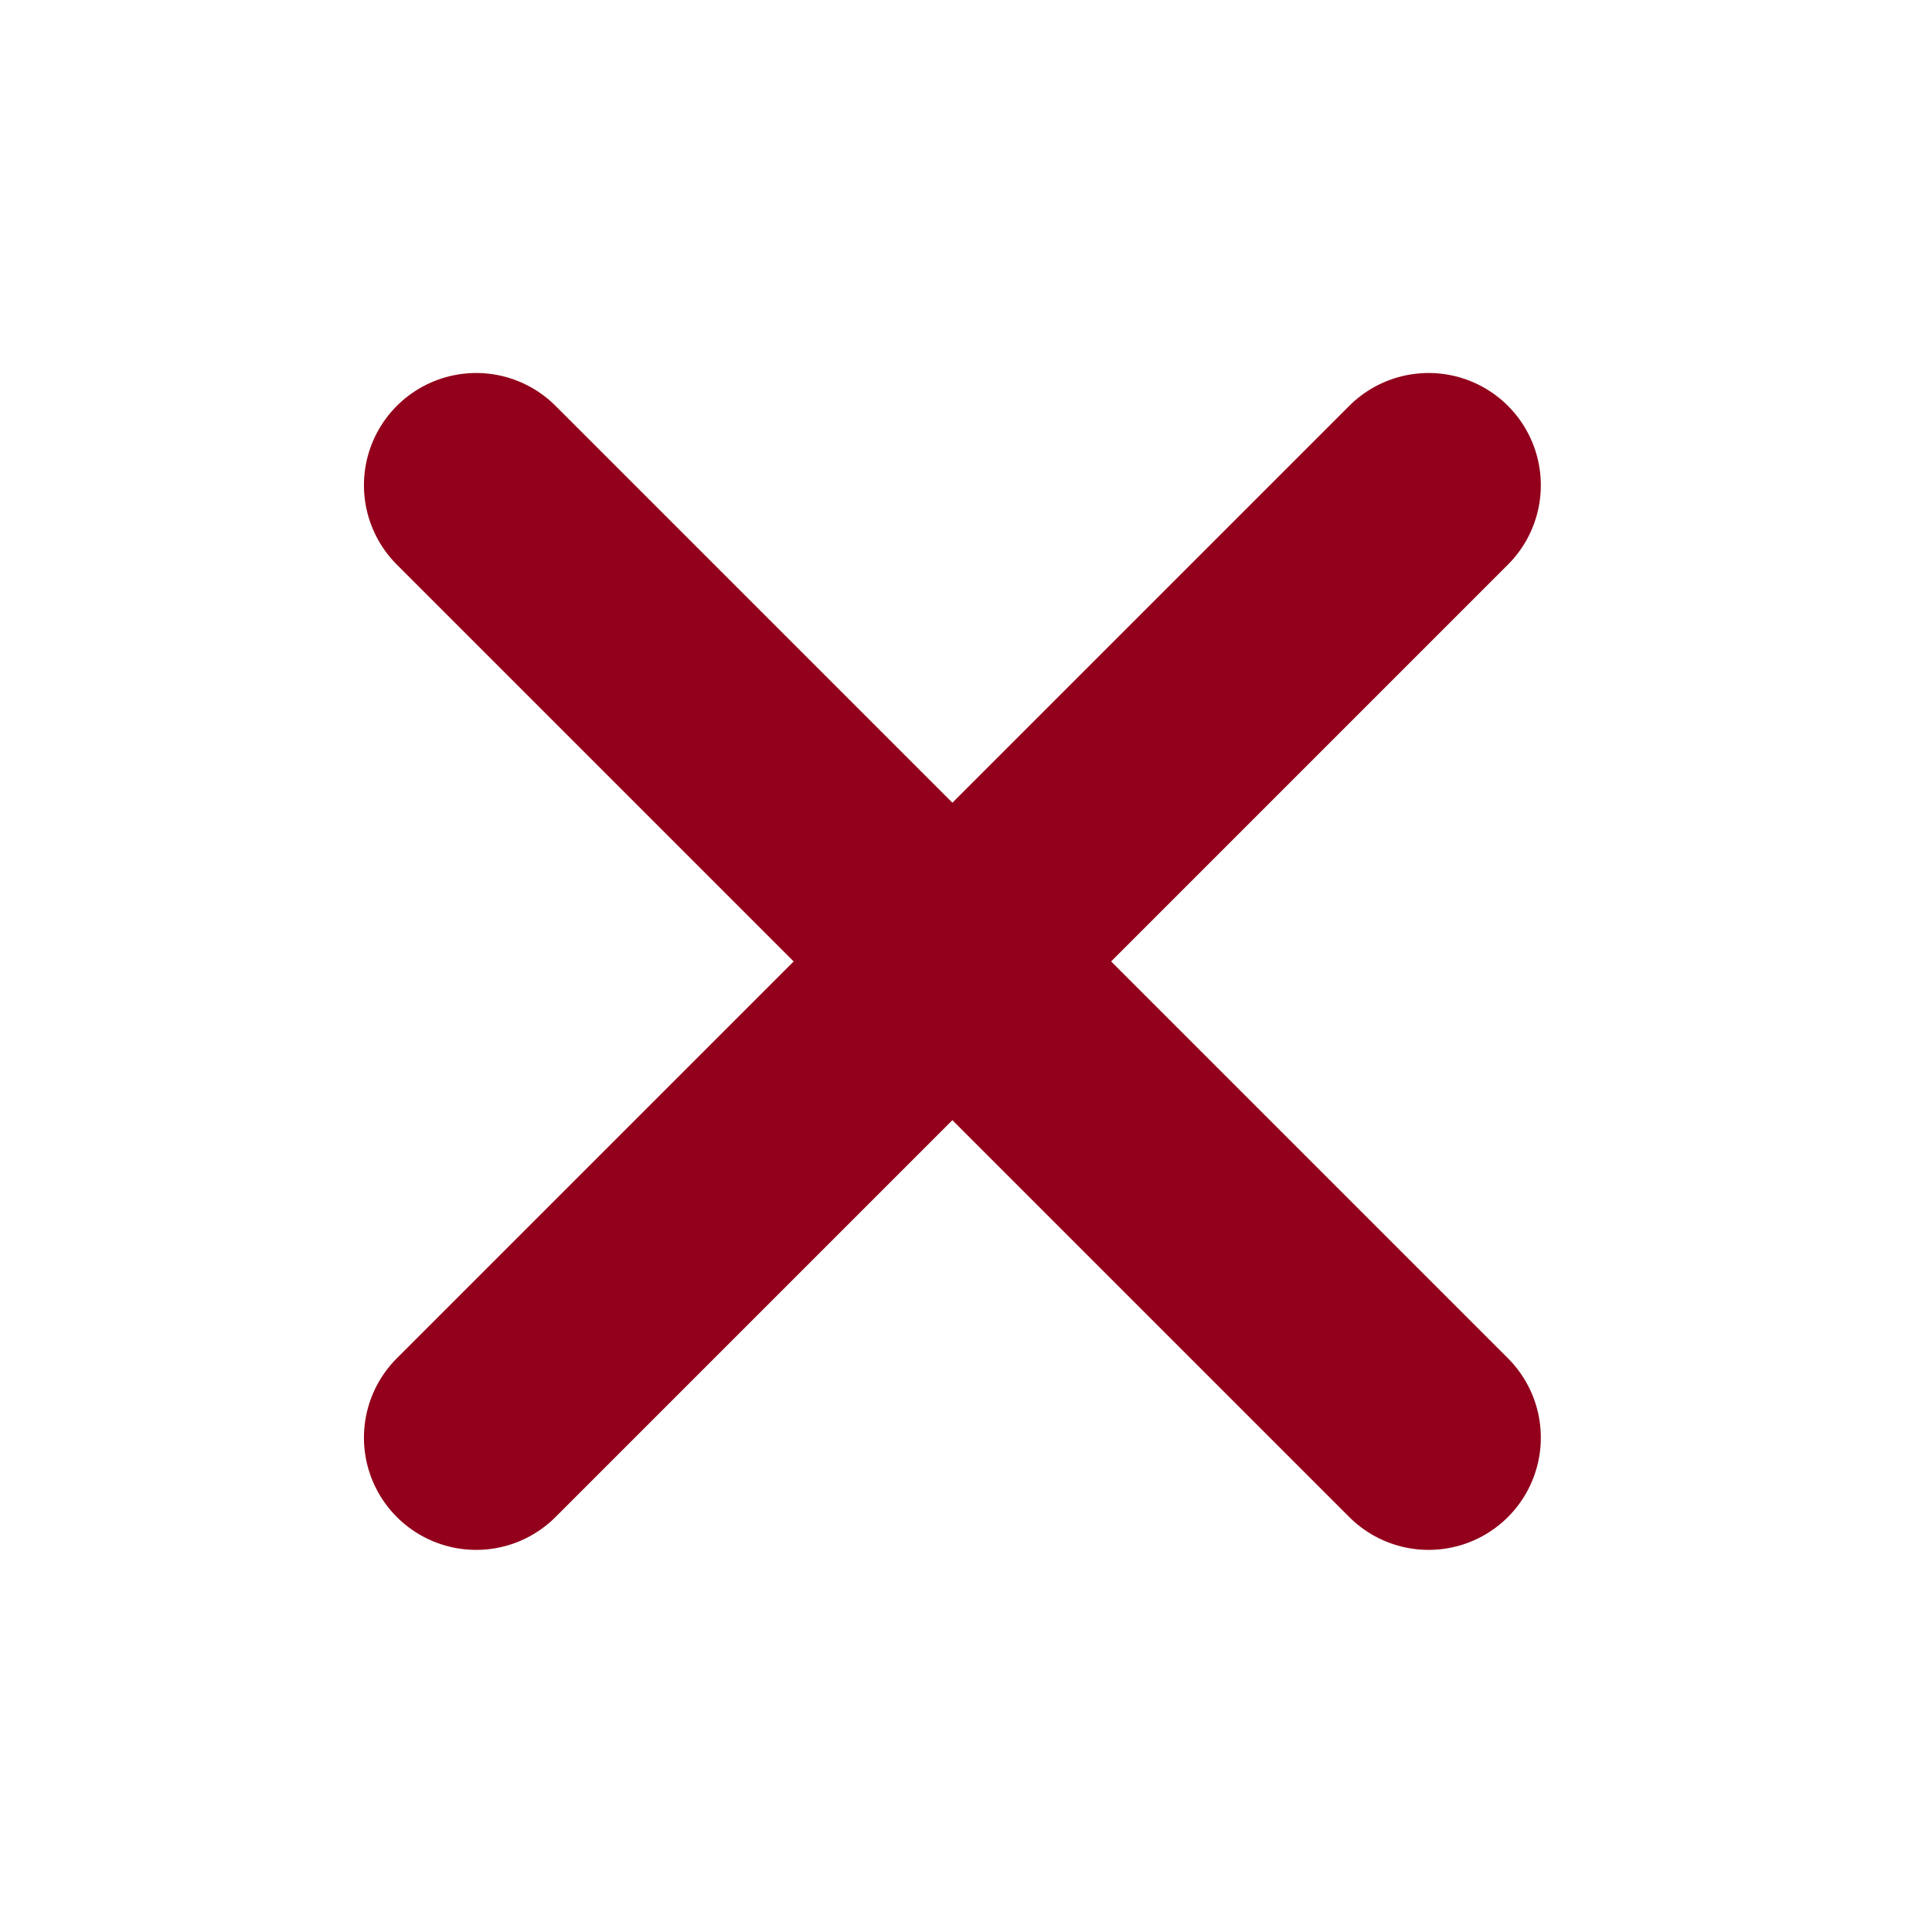 <svg width="32" height="32" viewBox="0 0 32 32" fill="none" xmlns="http://www.w3.org/2000/svg">
<path d="M7.887 8.037L23.662 23.812" stroke="#92001B" stroke-width="3.718" stroke-linecap="round" stroke-linejoin="round"/>
<path d="M7.887 23.812L23.662 8.037" stroke="#92001B" stroke-width="3.718" stroke-linecap="round" stroke-linejoin="round"/>
</svg>
